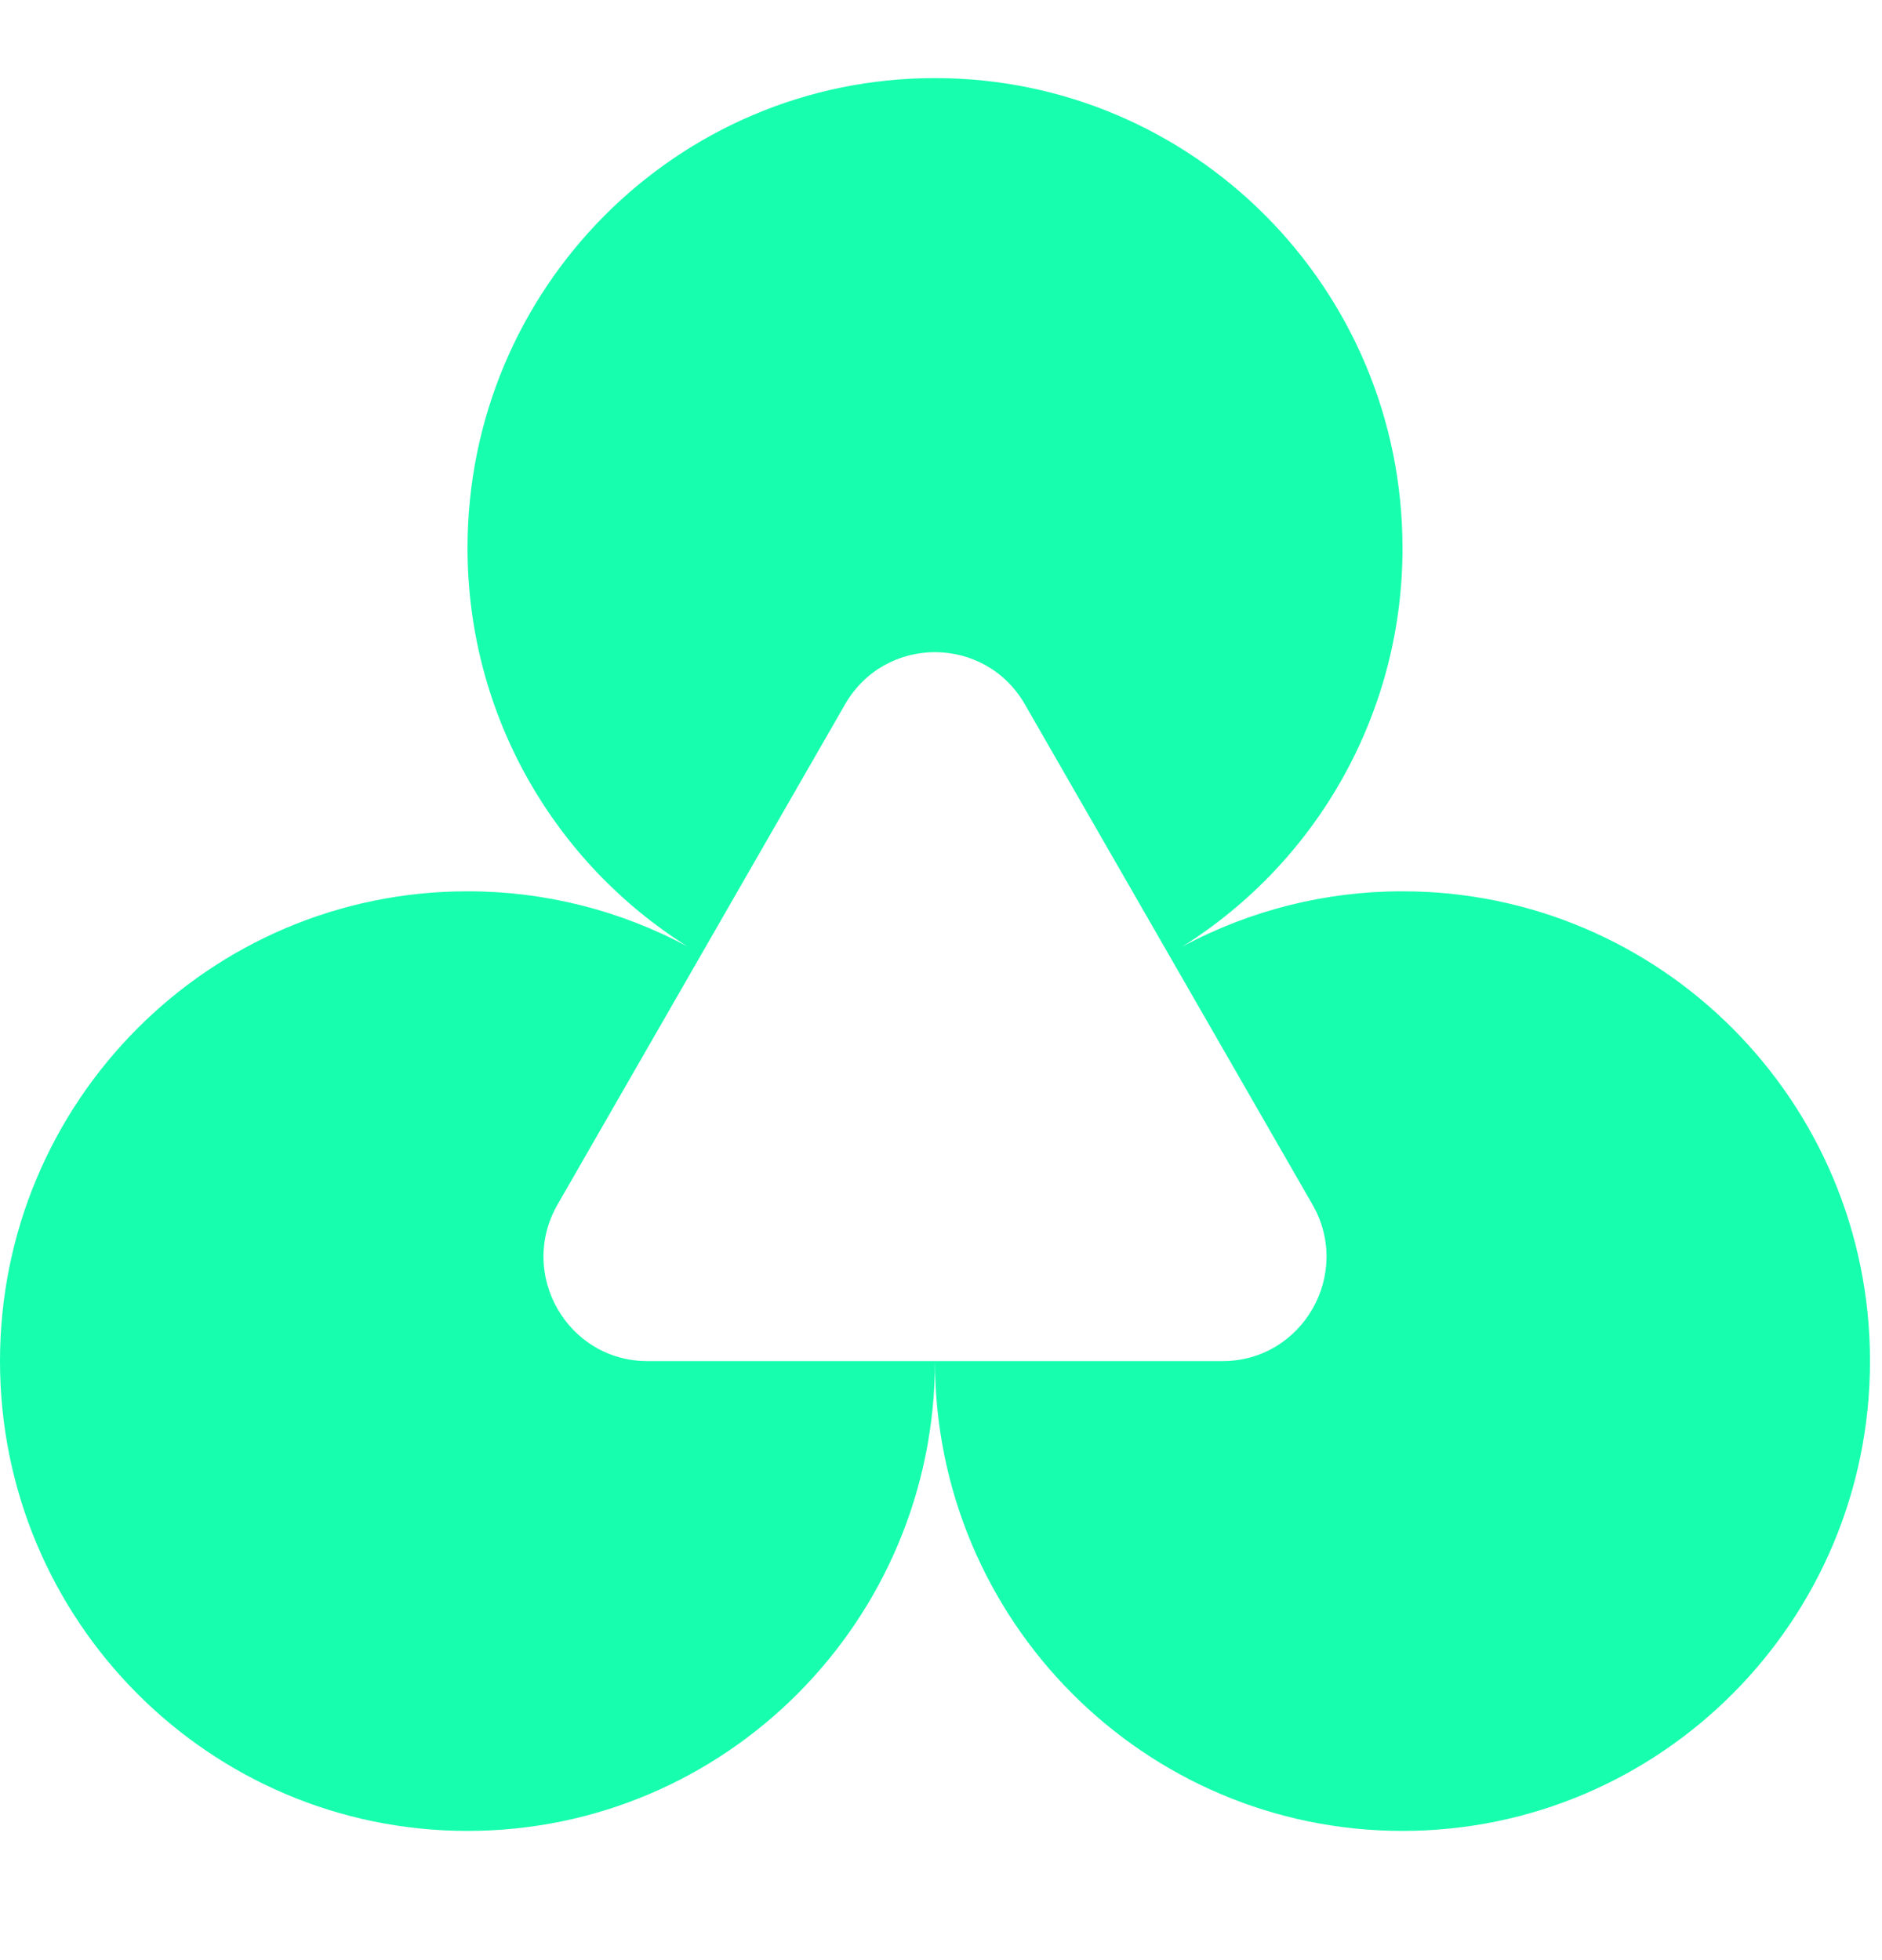 <svg width="24" height="25" viewBox="0 0 24 25" fill="none" xmlns="http://www.w3.org/2000/svg">
<g clip-path="url(#clip0_4664_3726)">
<path fill-rule="evenodd" clip-rule="evenodd" d="M11.923 17.36H15.59C16.61 17.36 17.247 16.25 16.737 15.363L13.07 8.984C12.56 8.096 11.286 8.096 10.776 8.984L7.11 15.363C6.6 16.25 7.237 17.36 8.257 17.36H11.923H11.923ZM5.962 23.352C9.254 23.352 11.923 20.669 11.923 17.36C11.923 20.669 14.593 23.352 17.885 23.352C21.178 23.352 23.847 20.669 23.847 17.36C23.847 14.051 21.178 11.368 17.885 11.368C16.906 11.367 15.941 11.609 15.078 12.073C15.939 11.532 16.648 10.782 17.139 9.893C17.63 9.003 17.887 8.004 17.885 6.988C17.885 3.679 15.216 0.996 11.923 0.996C8.631 0.996 5.962 3.679 5.962 6.988C5.962 9.133 7.083 11.014 8.769 12.073C7.906 11.609 6.941 11.367 5.962 11.368C2.669 11.368 0 14.051 0 17.36C0 20.669 2.669 23.352 5.962 23.352H5.962Z" fill="#17FFAE"/>
</g>
<defs>
<clipPath id="clip0_4664_3726">
<rect width="24" height="24" fill="white" transform="translate(0 0.064)"/>
</clipPath>
</defs>
</svg>
